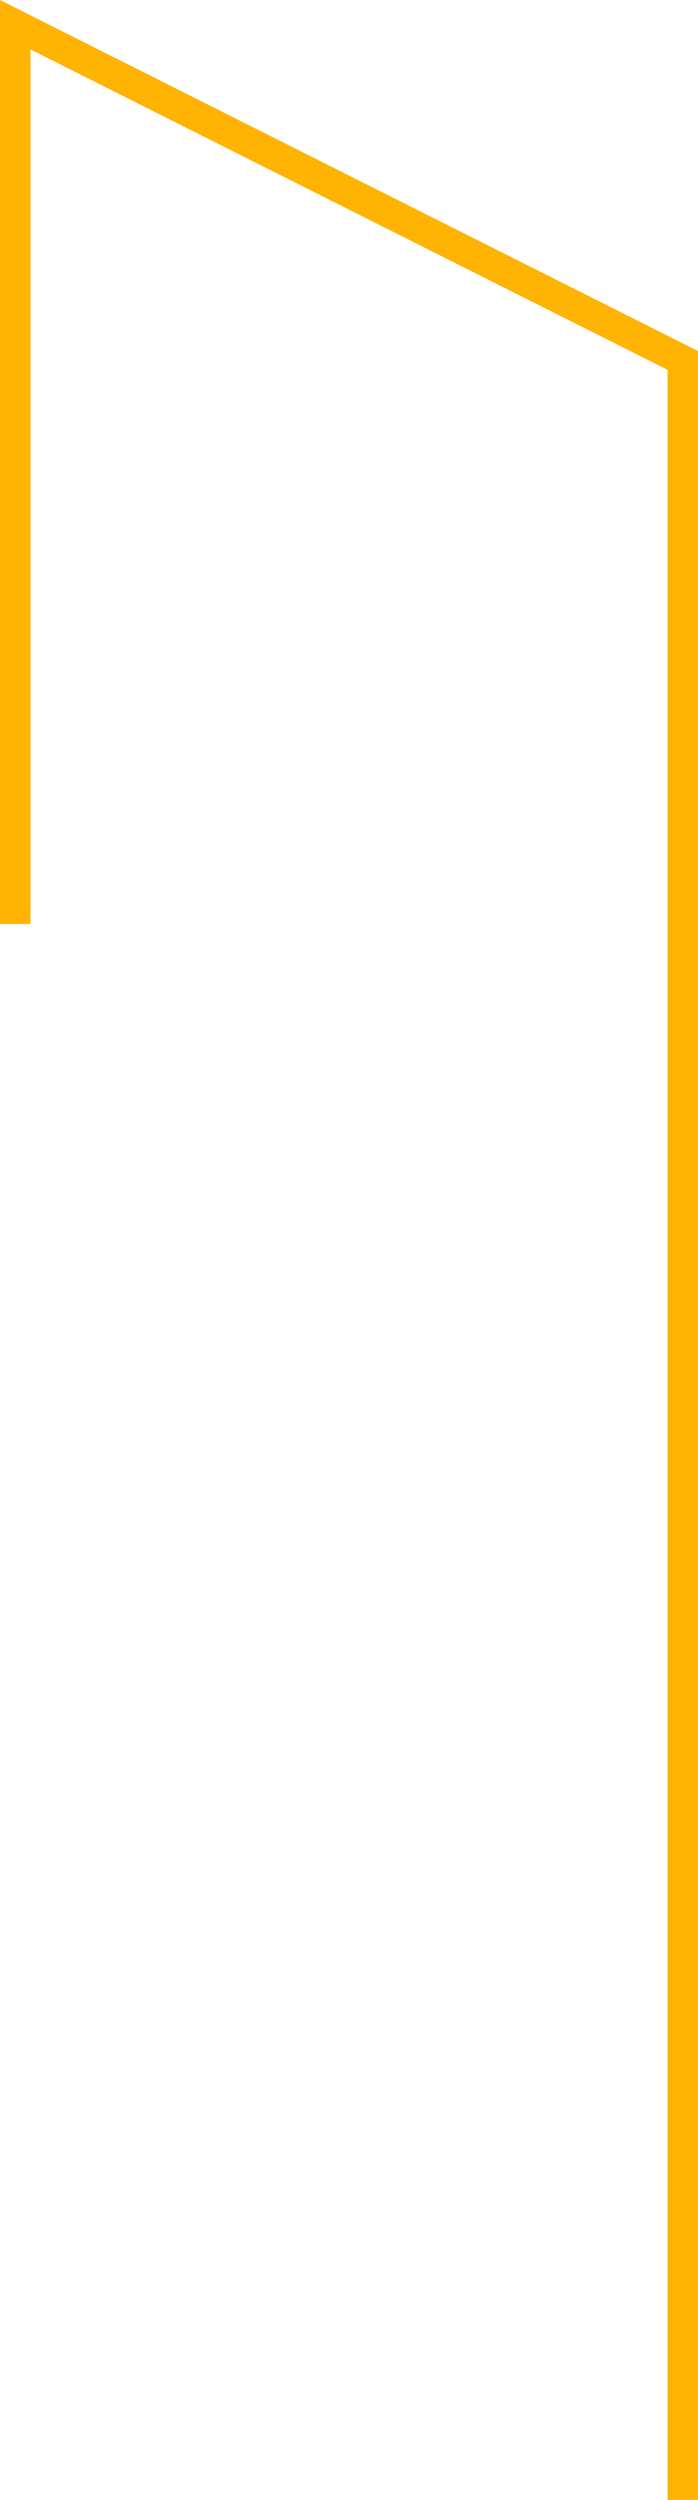 <svg xmlns="http://www.w3.org/2000/svg" width="458.108" height="1640.69" viewBox="0 0 458.108 1640.69">
  <path id="Tour-left" d="M1311,1006.312V416.133L1749.108,636.46V2040.6" transform="translate(-1301 -399.91)" fill="none" stroke="#ffb302" stroke-width="20"/>
</svg>
